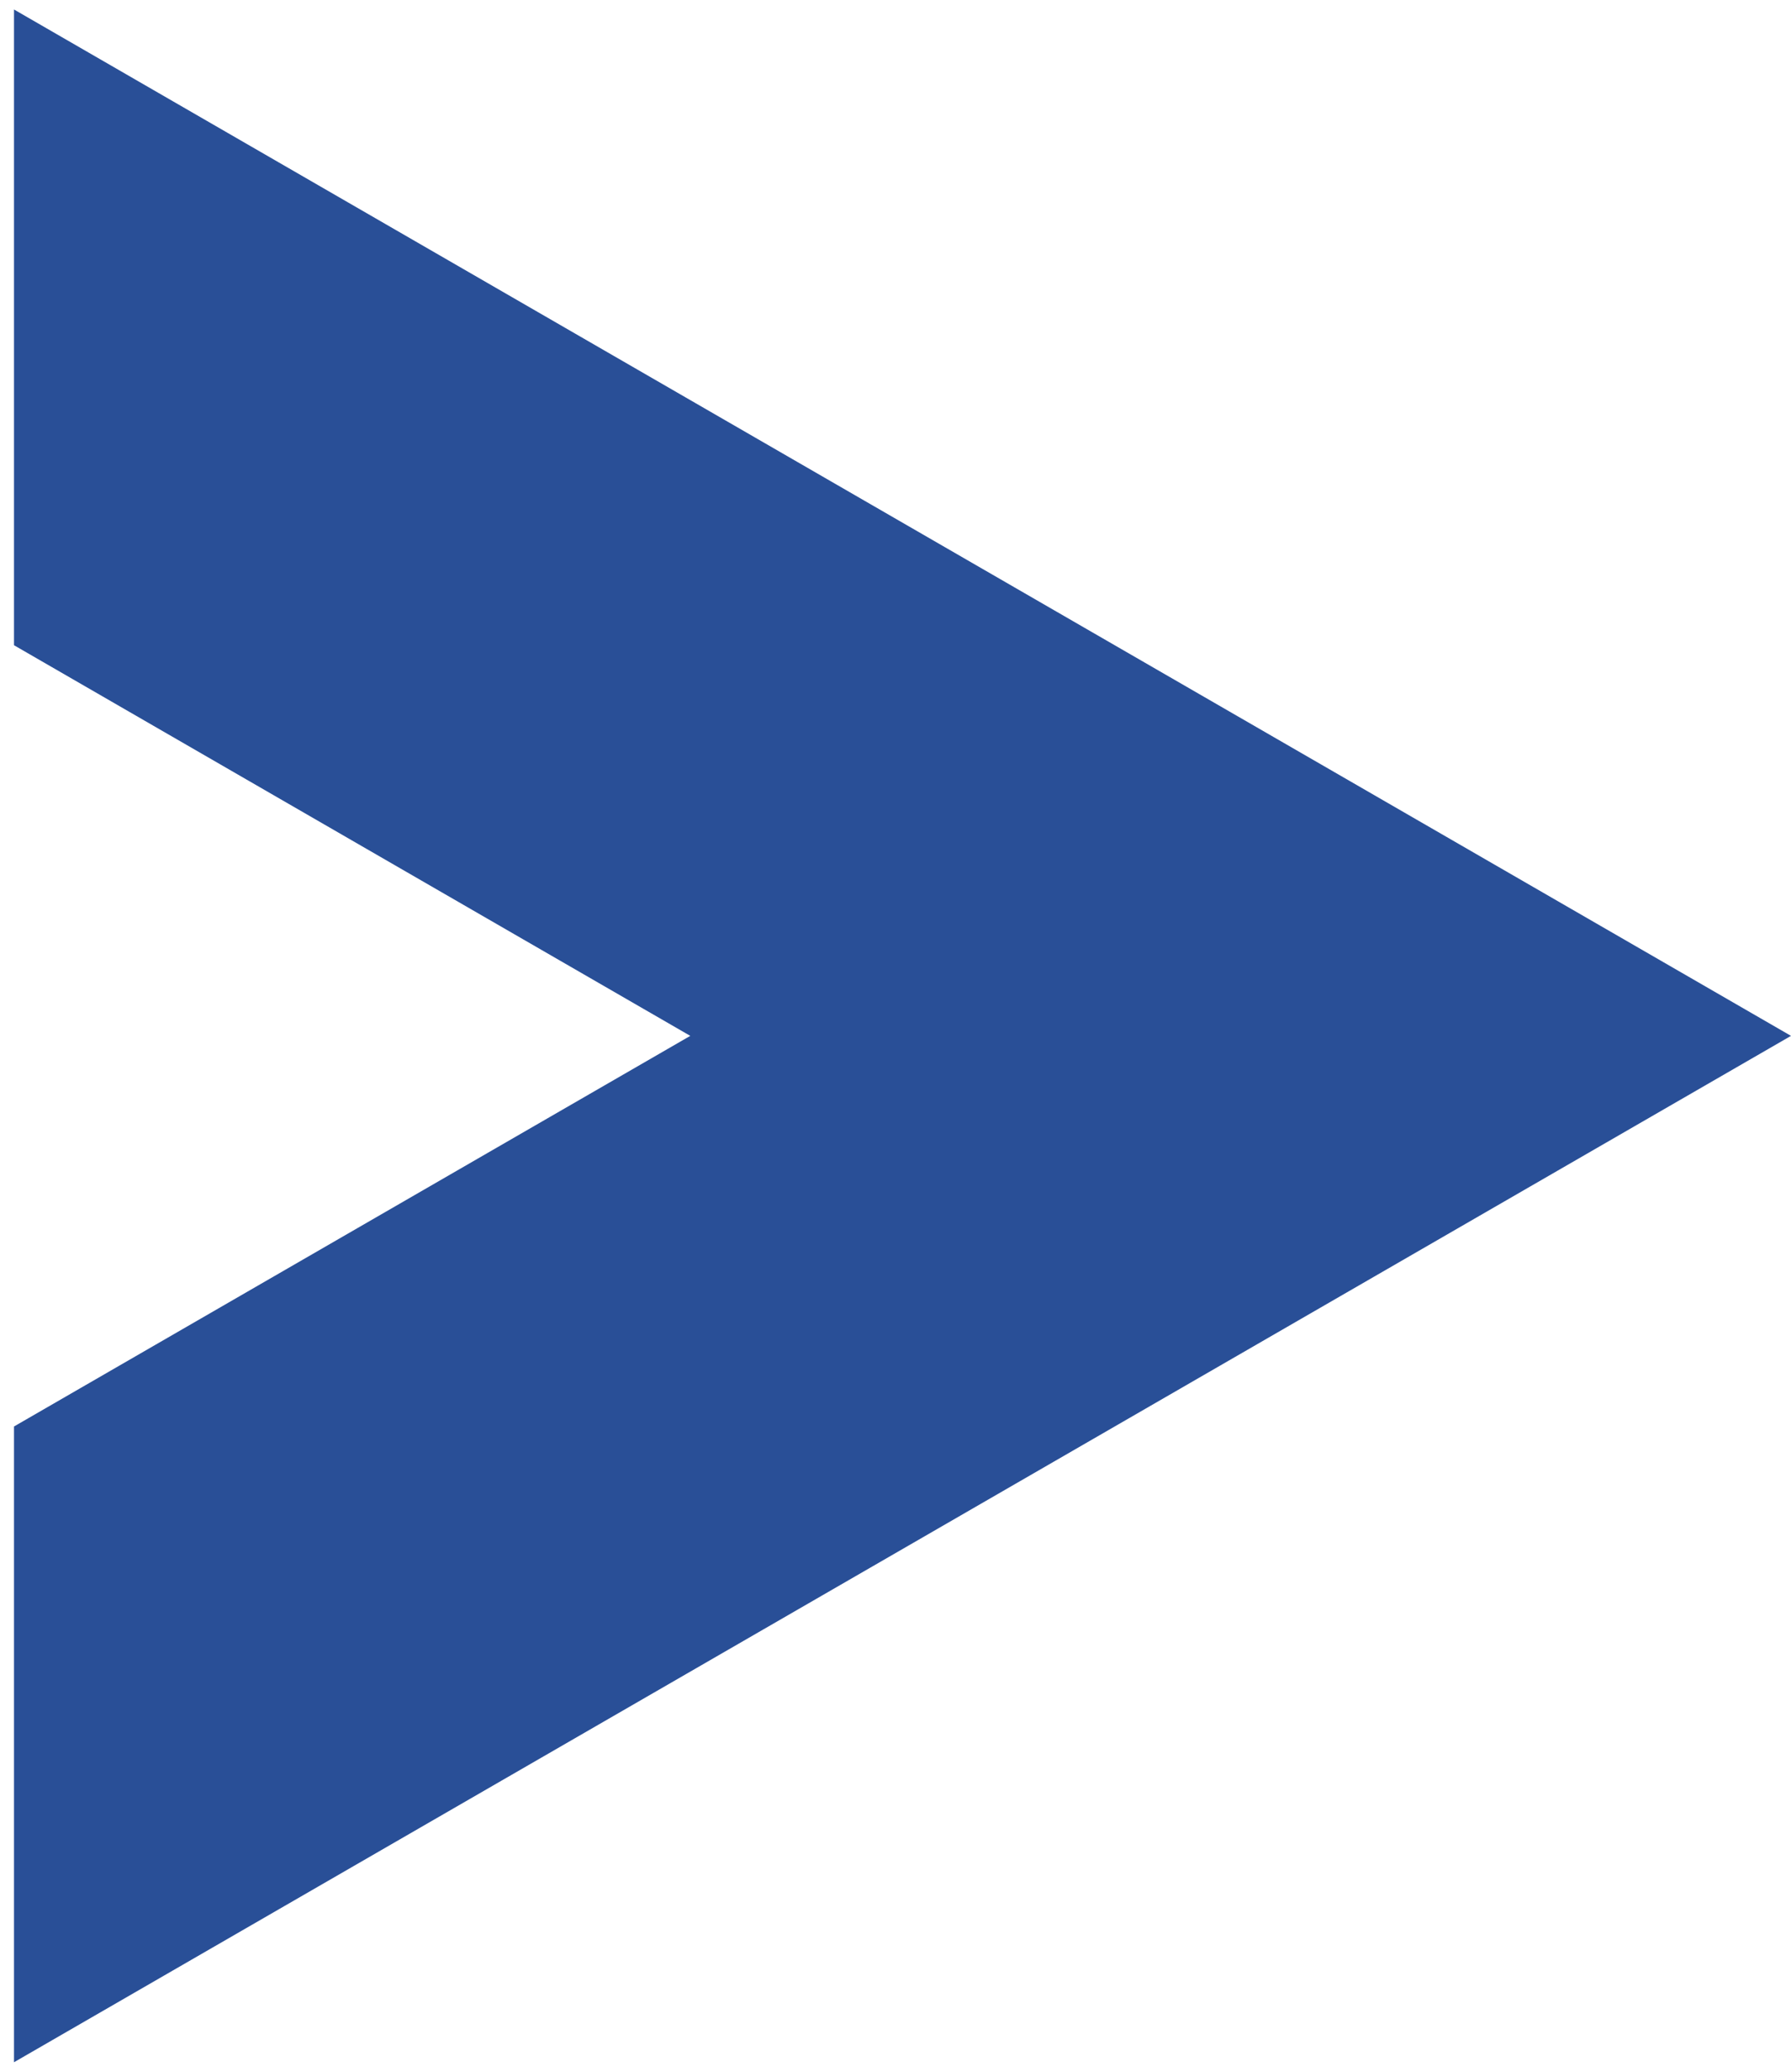 <?xml version="1.0" encoding="UTF-8"?> <svg xmlns="http://www.w3.org/2000/svg" width="96" height="111" viewBox="0 0 96 111" fill="none"><path d="M96 55.5L0.75 110.492V76.429L37 55.5L0.75 34.57V0.508L96 55.5Z" fill="#294F97"></path></svg> 